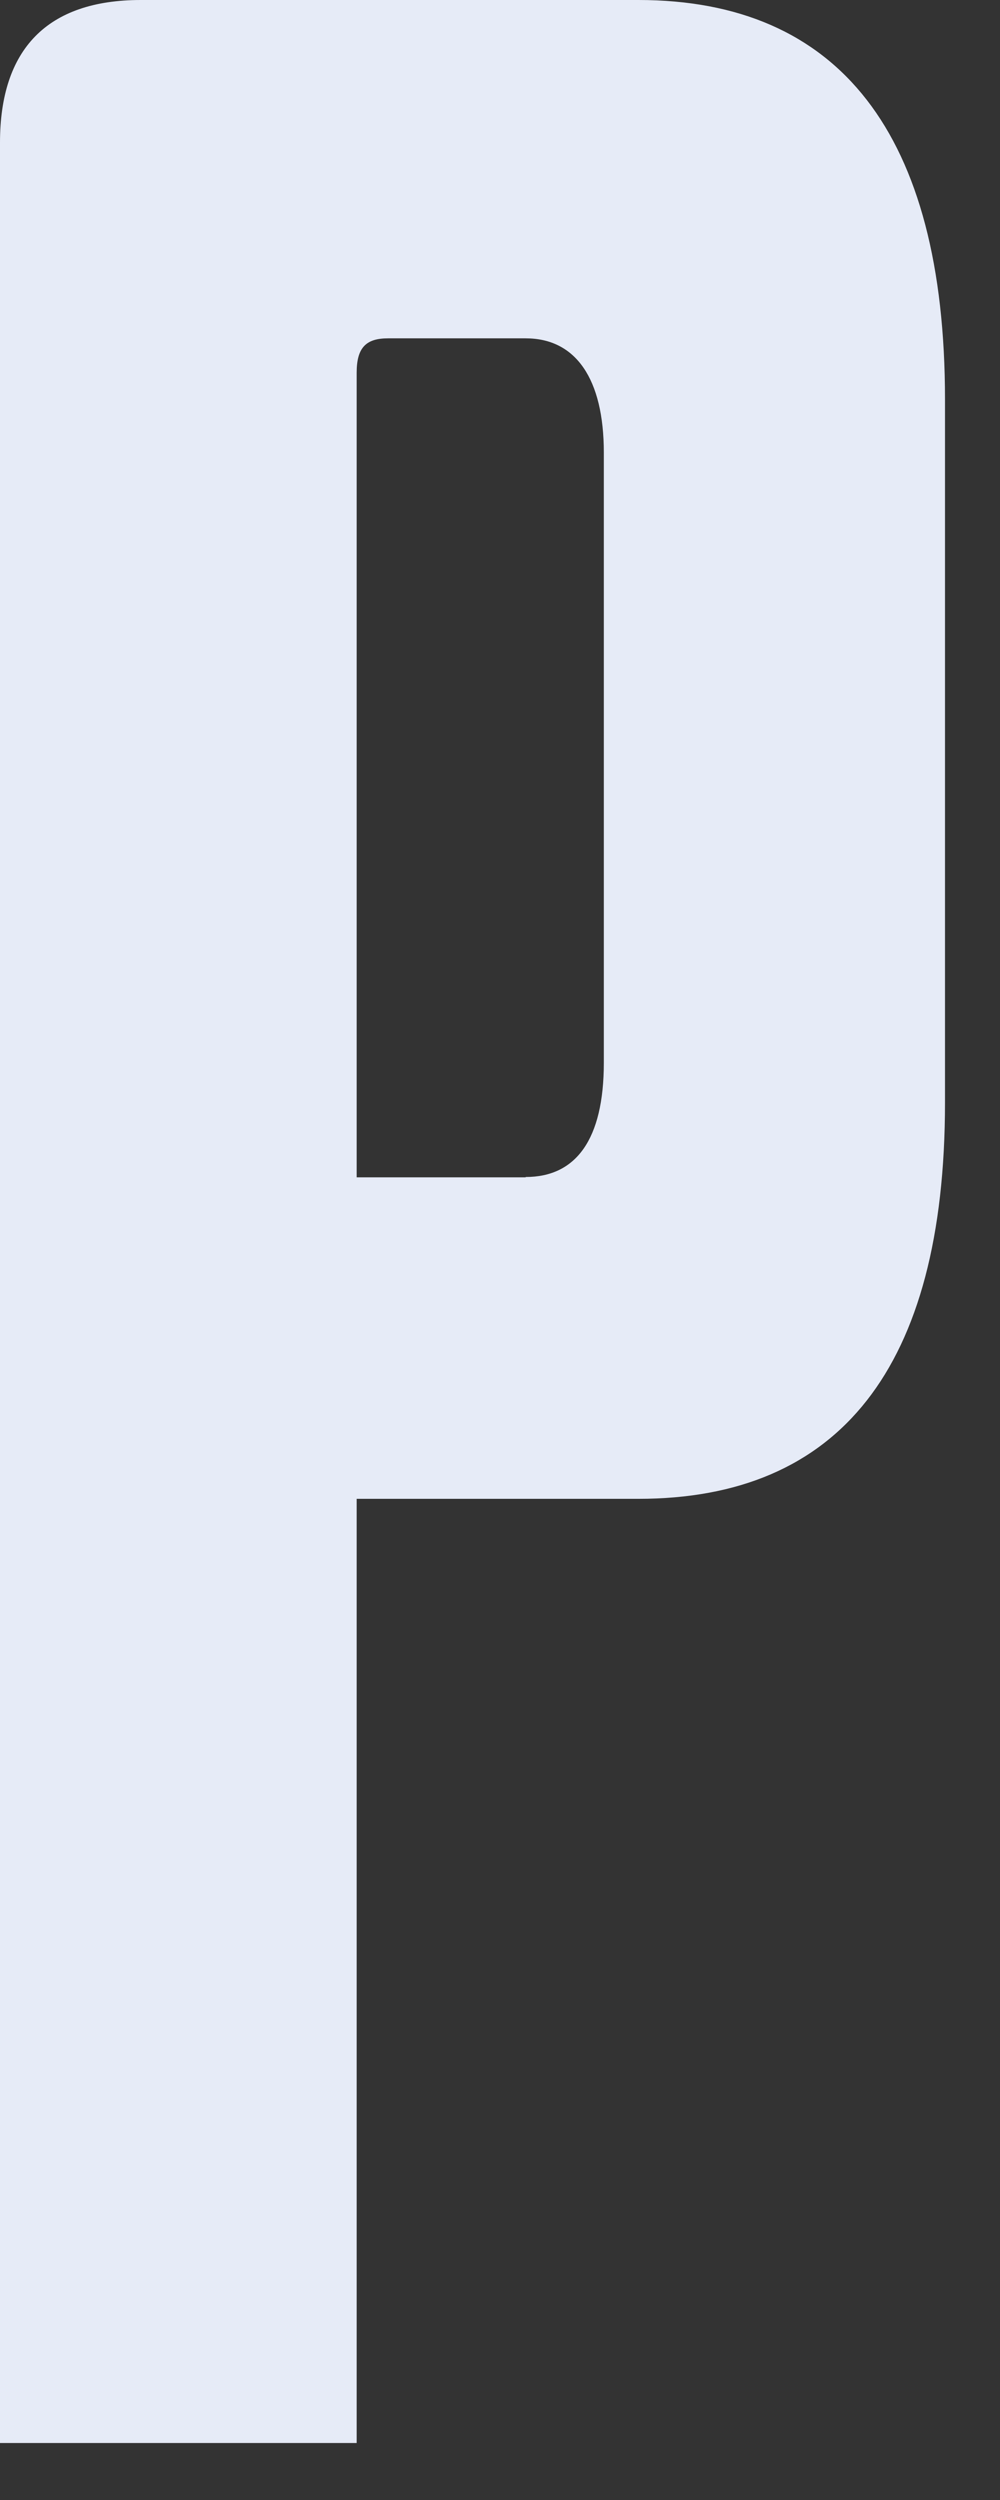 <?xml version="1.0" encoding="utf-8"?>
<svg xmlns="http://www.w3.org/2000/svg" fill="none" height="100%" overflow="visible" preserveAspectRatio="none" style="display: block;" viewBox="0 0 6 15" width="100%">
<rect x="0" y="0" width="6" height="15" fill="#333333" stroke="none"/>
<path d="M2.14 14.658H0V0.856C0 0.297 0.281 0 0.845 0H3.83C5.032 0 5.67 0.8 5.67 2.397V6.615C5.67 8.212 5.032 8.993 3.83 8.993H2.14V14.658ZM3.154 7.062C3.454 7.062 3.623 6.84 3.623 6.376V2.716C3.623 2.272 3.454 2.03 3.154 2.03H2.328C2.196 2.03 2.14 2.086 2.14 2.236V7.064H3.154V7.062Z" fill="#E6EBF7" id="Vector"/>
</svg>